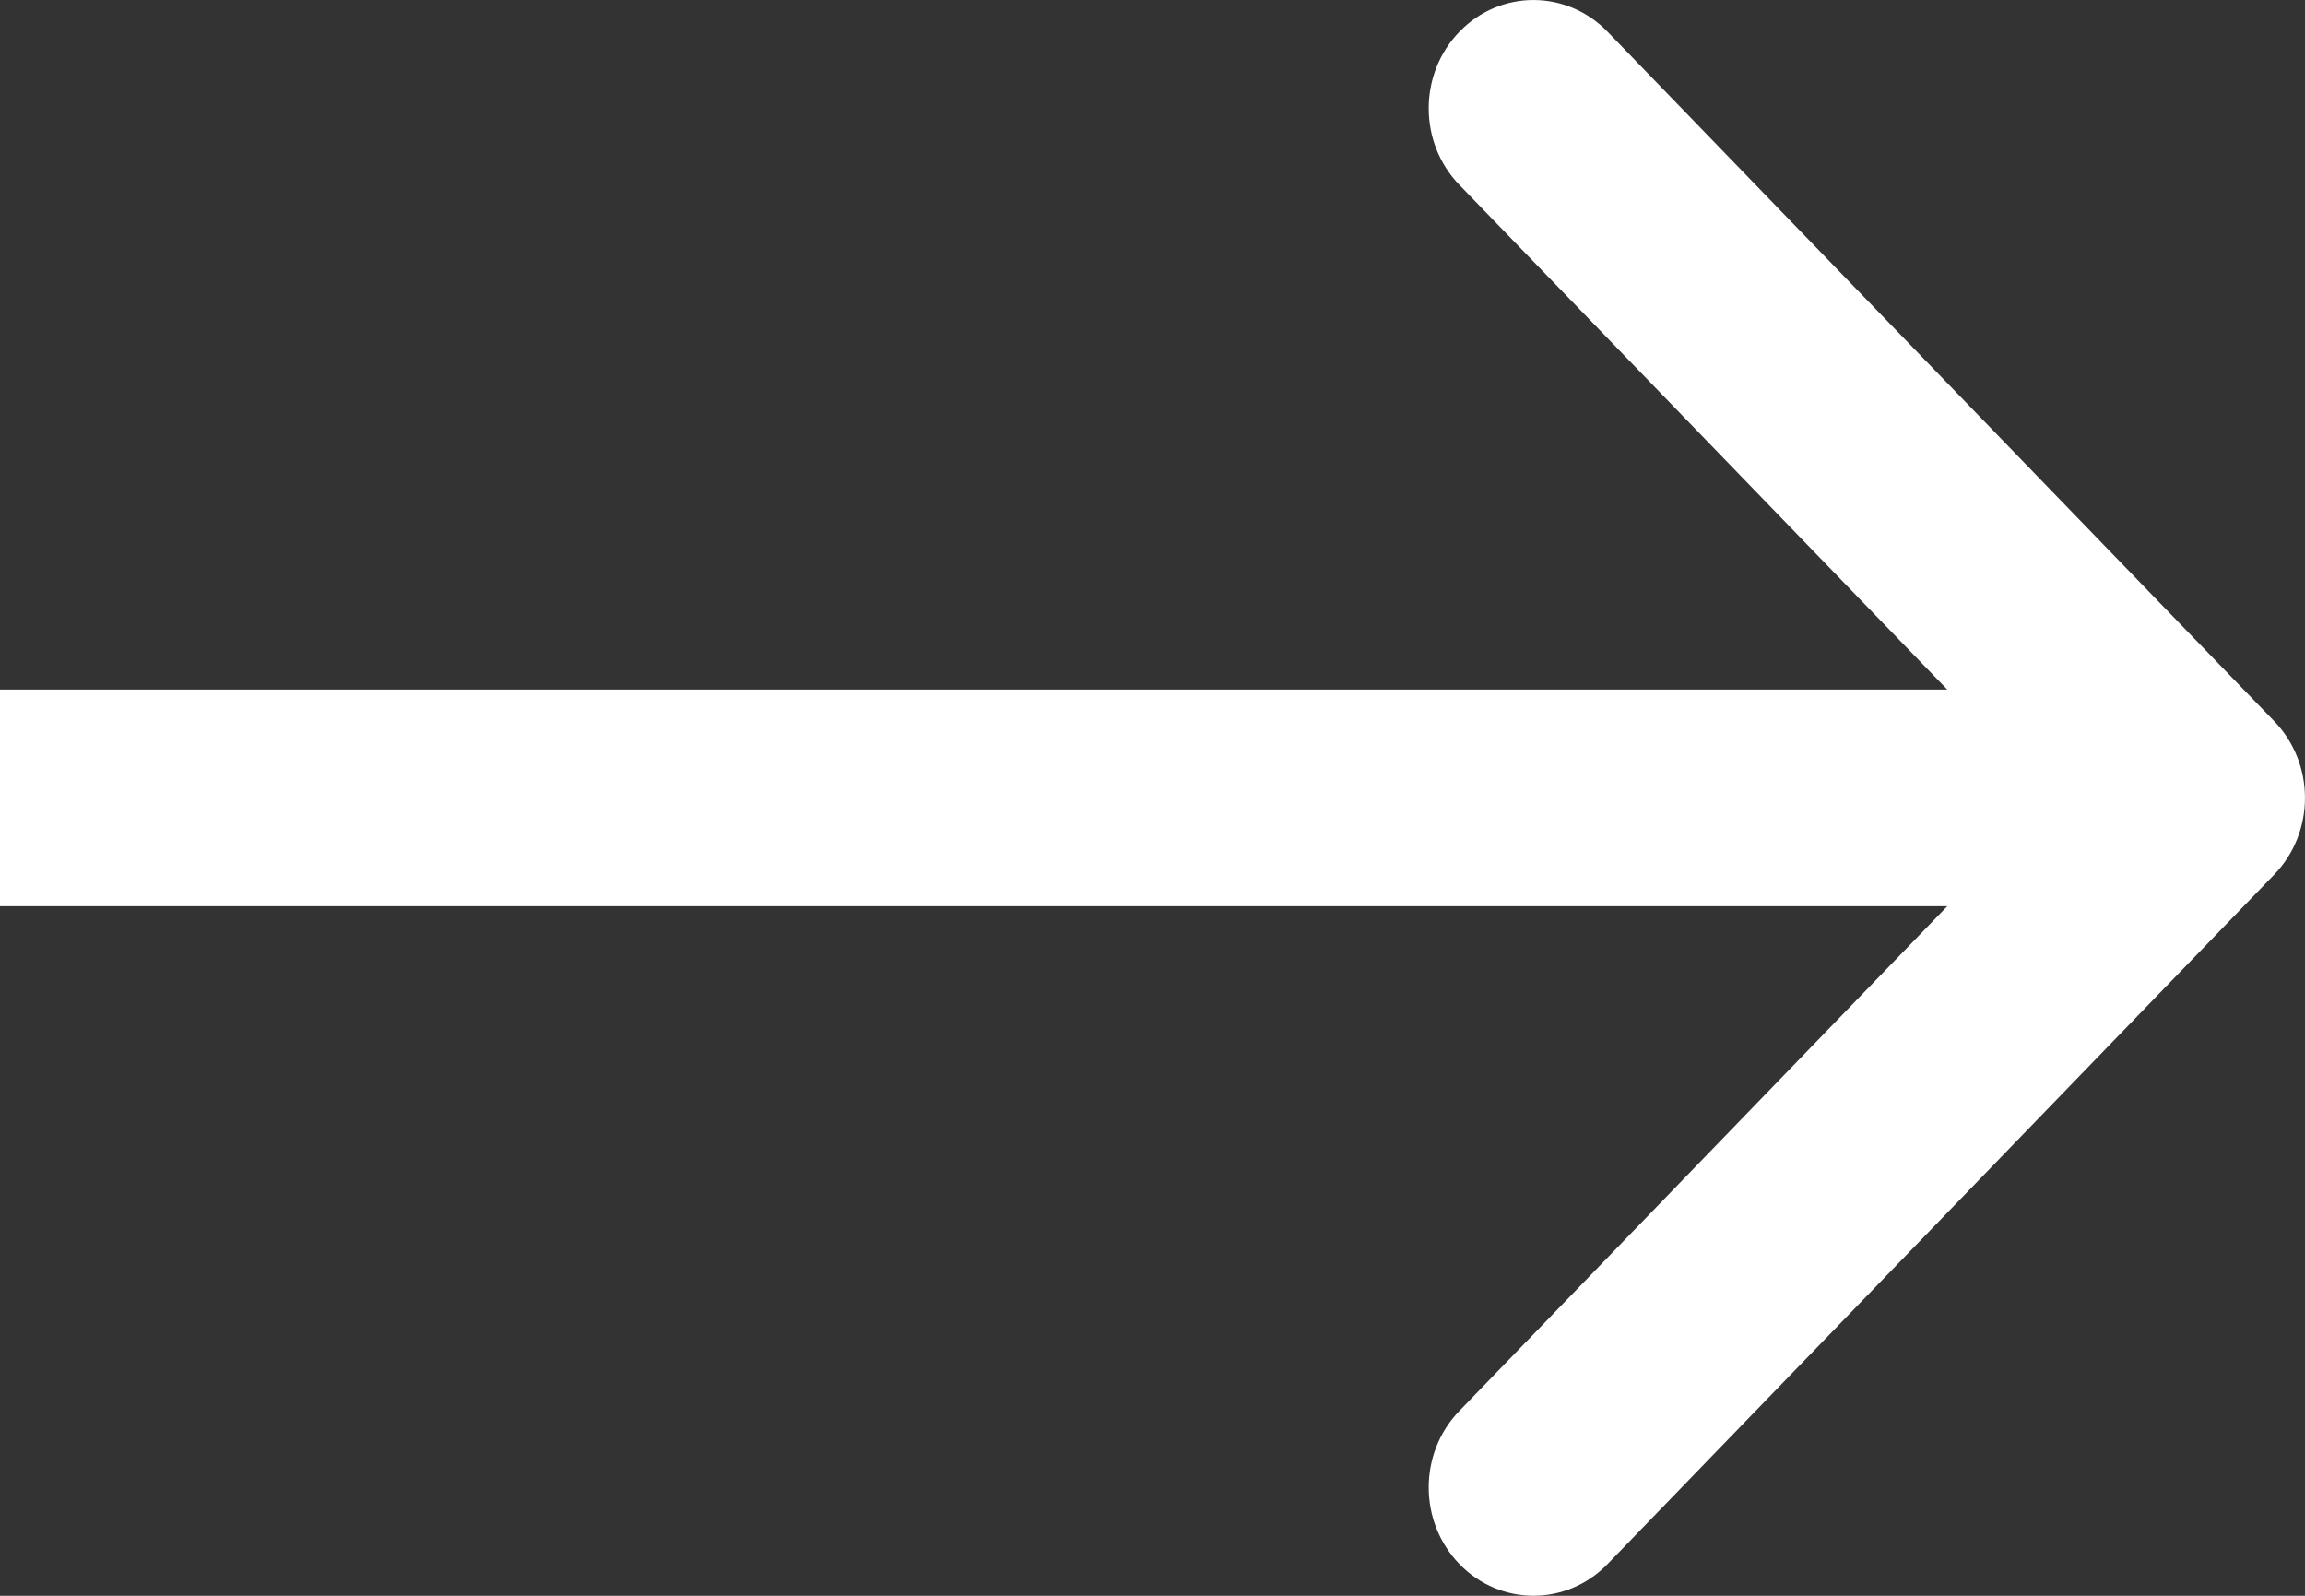 <svg width="26" height="18" viewBox="0 0 26 18" fill="none" xmlns="http://www.w3.org/2000/svg">
<rect x="0" y="0" width="26" height="18" fill="#333333" stroke="none"/>
<path fill-rule="evenodd" clip-rule="evenodd" d="M18.133 0.358L25.654 8.136C26.115 8.613 26.115 9.387 25.654 9.864L18.133 17.642C17.671 18.119 16.923 18.119 16.462 17.642C16 17.165 16 16.391 16.462 15.914L21.965 10.222H0V7.778H21.965L16.462 2.086C16 1.609 16 0.835 16.462 0.358C16.923 -0.119 17.671 -0.119 18.133 0.358Z" fill="white"/>
</svg>
